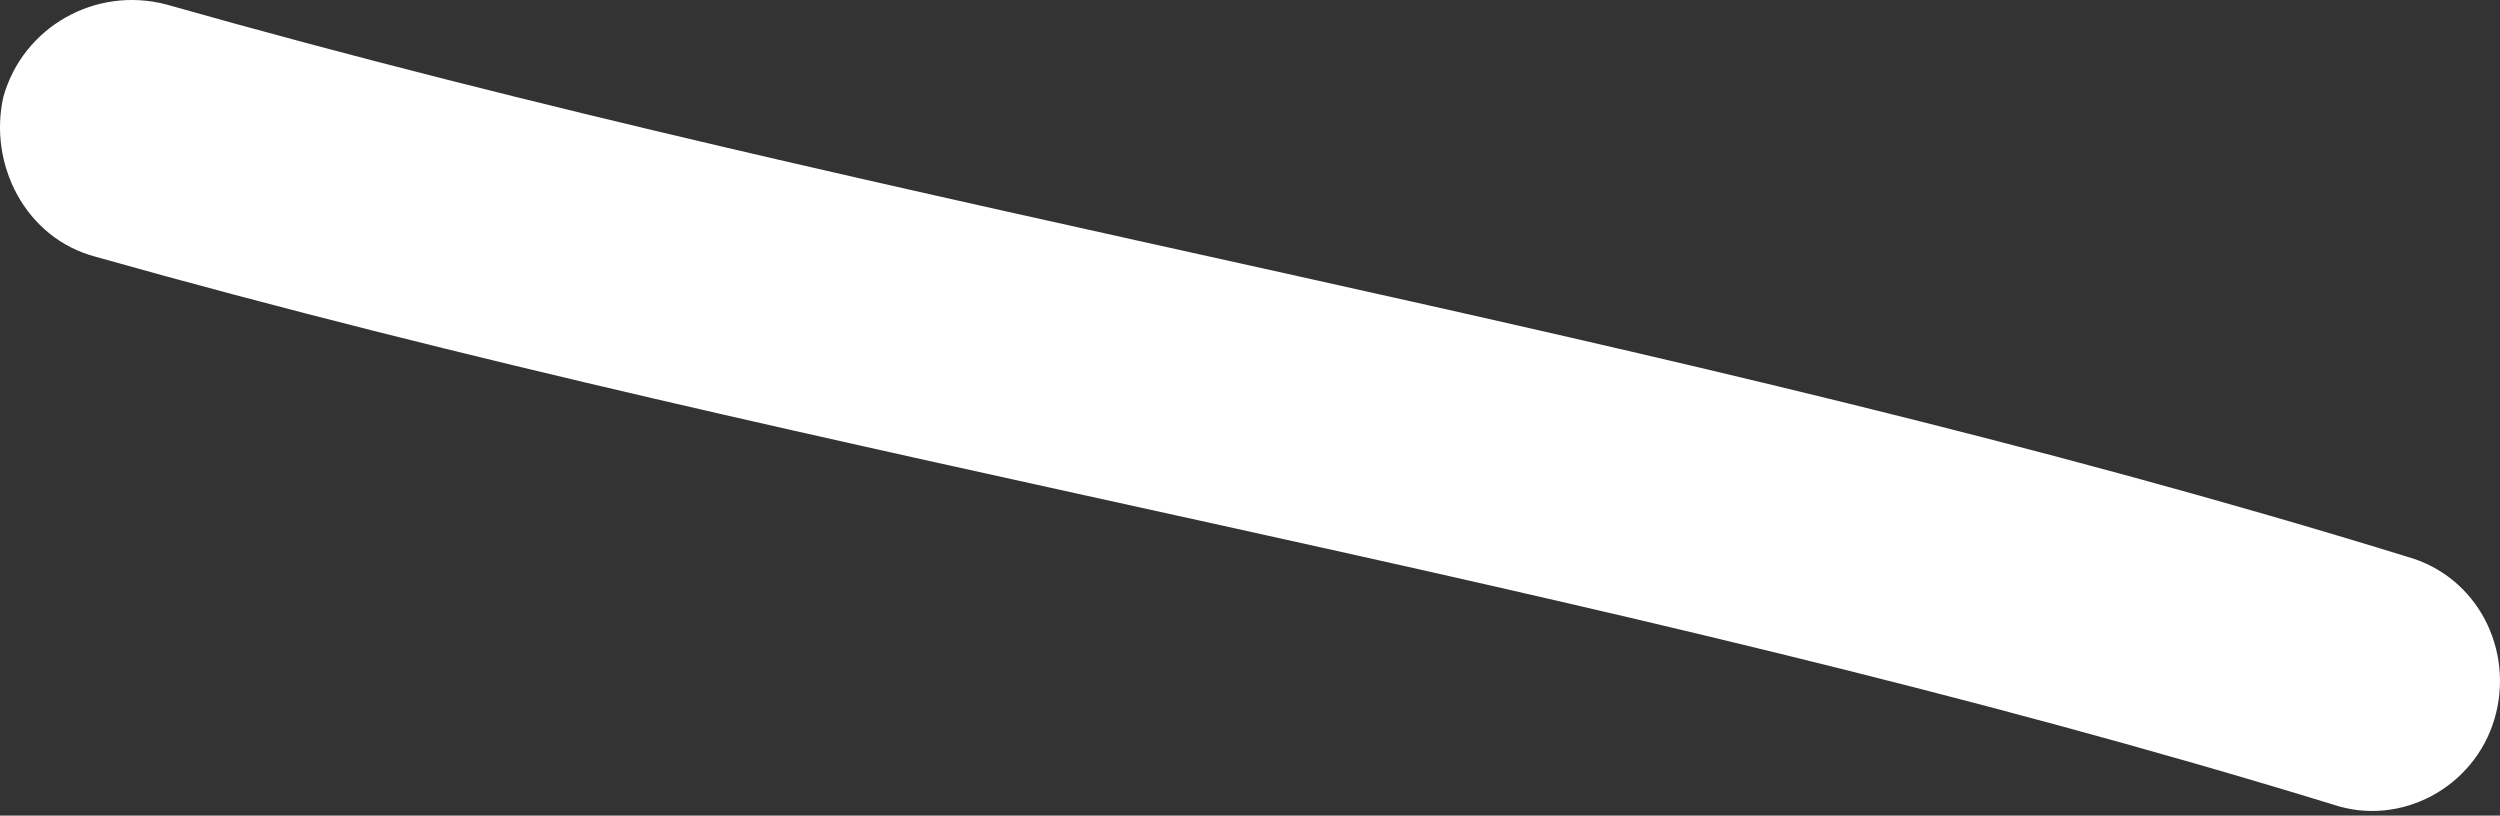 <?xml version="1.0" encoding="UTF-8"?> <svg xmlns="http://www.w3.org/2000/svg" width="141" height="46" viewBox="0 0 141 46" fill="none"><rect x="0" y="0" width="141" height="46" fill="#333333" stroke="none"/> <path fill-rule="evenodd" clip-rule="evenodd" d="M5.406 14.485C47.071 26.235 90.043 32.622 131.617 45.386C135.389 46.641 139.533 44.433 140.685 40.562C141.835 36.689 139.752 32.496 135.725 31.387C94.106 18.544 51.09 12.081 9.379 0.252C5.387 -0.796 1.304 1.514 0.192 5.454C-0.668 9.244 1.415 13.438 5.406 14.485Z" fill="white"></path> </svg> 